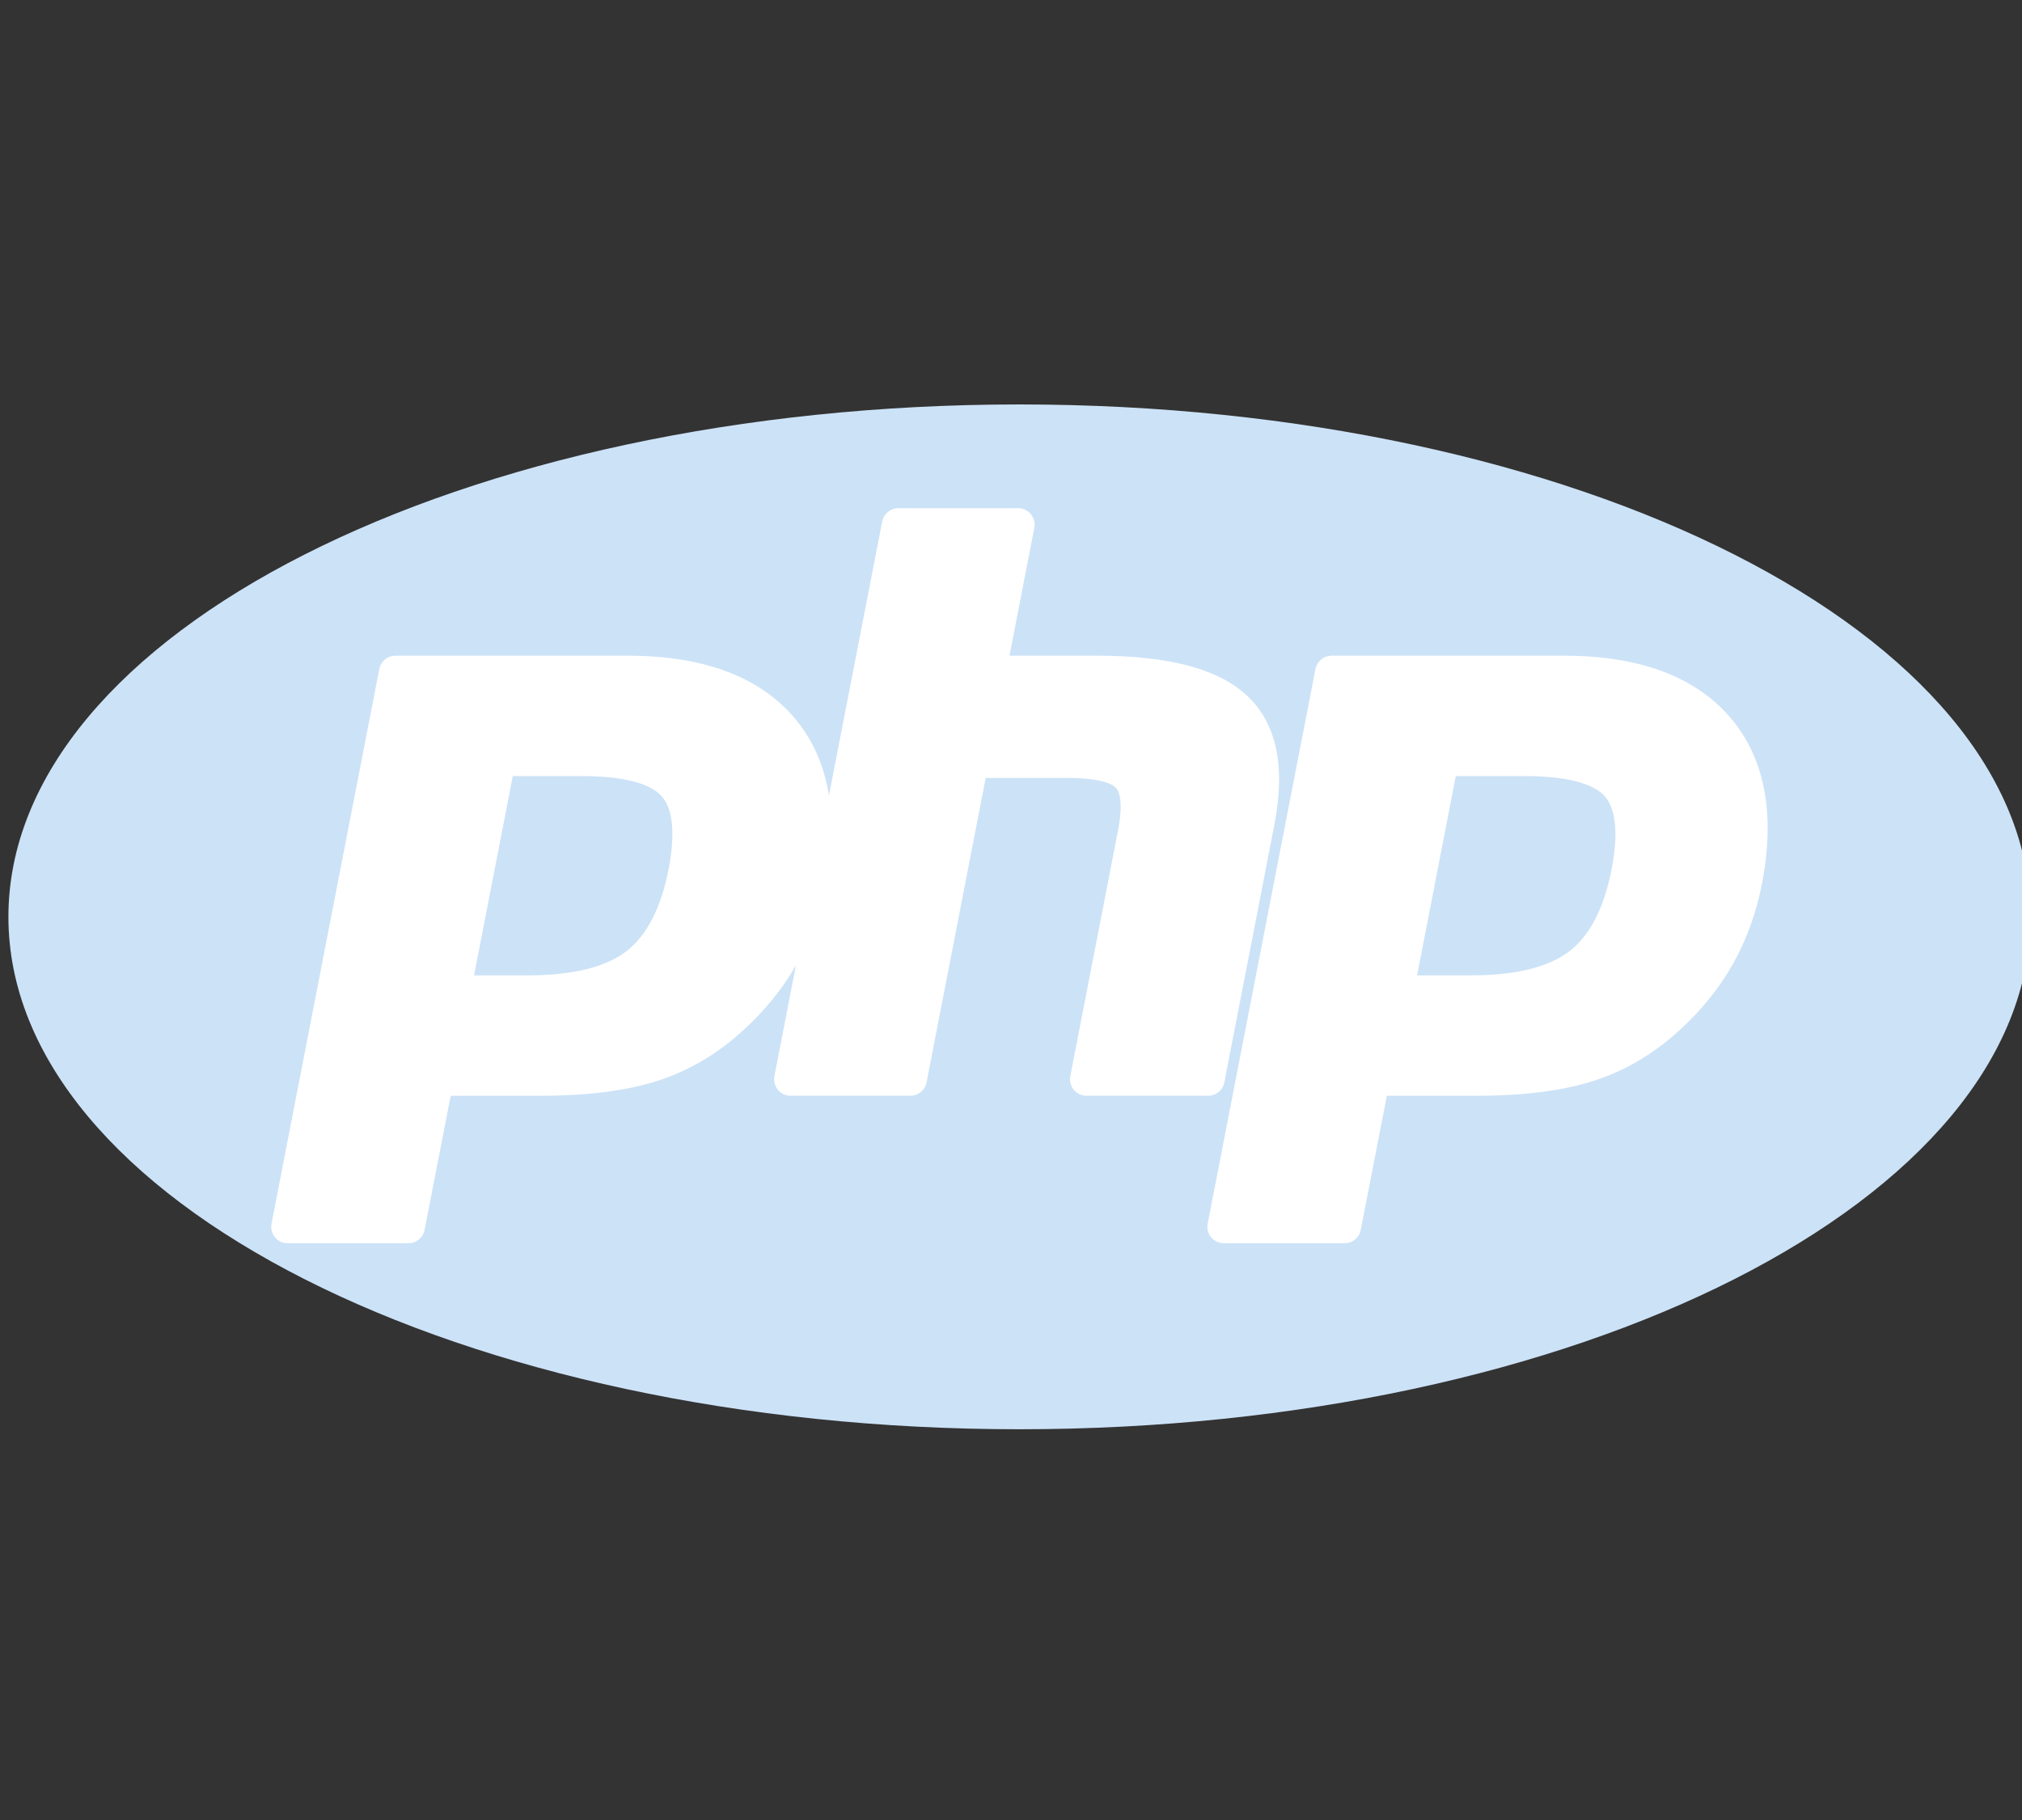 <svg width="80" height="72" viewBox="0 0 80 72" fill="none" xmlns="http://www.w3.org/2000/svg">
<rect x="0" y="0" width="80" height="72" fill="#333333" stroke="none"/>
<g clip-path="url(#clip0_165_221)">
<path fill-rule="evenodd" clip-rule="evenodd" d="M40.333 56.542C62.425 56.542 80.333 47.466 80.333 36.271C80.333 25.076 62.425 16 40.333 16C18.242 16 0.333 25.076 0.333 36.271C0.333 47.466 18.242 56.542 40.333 56.542Z" fill="#CCE2F7"/>
<path fill-rule="evenodd" clip-rule="evenodd" d="M48.44 42.823L50.424 32.611C50.872 30.306 50.499 28.587 49.318 27.501C48.173 26.45 46.23 25.939 43.377 25.939H39.941L40.923 20.879C40.942 20.785 40.939 20.688 40.916 20.595C40.892 20.502 40.848 20.415 40.787 20.341C40.726 20.267 40.65 20.208 40.563 20.167C40.476 20.126 40.381 20.104 40.285 20.104H35.543C35.231 20.104 34.964 20.326 34.904 20.631L32.797 31.472C32.605 30.252 32.133 29.204 31.378 28.338C29.987 26.746 27.787 25.939 24.837 25.939H15.645C15.334 25.939 15.066 26.16 15.007 26.465L10.742 48.409C10.705 48.6 10.755 48.796 10.879 48.946C11.002 49.097 11.186 49.183 11.381 49.183H16.161C16.472 49.183 16.739 48.962 16.799 48.656L17.831 43.349H21.389C23.256 43.349 24.825 43.146 26.05 42.748C27.302 42.34 28.454 41.65 29.47 40.699C30.291 39.945 30.969 39.1 31.491 38.19L30.639 42.574C30.602 42.765 30.652 42.962 30.776 43.111C30.899 43.261 31.083 43.348 31.278 43.348H36.02C36.332 43.348 36.599 43.127 36.659 42.822L38.999 30.776H42.254C43.64 30.776 44.047 31.053 44.157 31.171C44.258 31.28 44.465 31.661 44.232 32.864L42.346 42.573C42.327 42.667 42.33 42.764 42.354 42.857C42.378 42.95 42.422 43.037 42.483 43.111C42.544 43.184 42.62 43.244 42.707 43.285C42.794 43.326 42.888 43.347 42.984 43.348H47.802C47.953 43.348 48.099 43.296 48.215 43.2C48.332 43.104 48.411 42.971 48.44 42.823V42.823ZM26.453 34.385C26.154 35.916 25.593 37.008 24.784 37.63C23.962 38.264 22.646 38.586 20.875 38.586H18.756L20.288 30.703H23.027C25.039 30.703 25.85 31.133 26.175 31.493C26.627 31.993 26.722 32.994 26.453 34.385V34.385ZM68.417 28.338C67.026 26.746 64.826 25.939 61.877 25.939H52.685C52.373 25.939 52.106 26.16 52.046 26.465L47.782 48.409C47.744 48.6 47.794 48.796 47.918 48.946C48.042 49.096 48.226 49.183 48.42 49.183H53.2C53.512 49.183 53.779 48.962 53.838 48.656L54.87 43.349H58.429C60.296 43.349 61.864 43.146 63.089 42.748C64.342 42.34 65.494 41.65 66.51 40.699C67.357 39.921 68.054 39.046 68.582 38.101C69.11 37.156 69.489 36.103 69.71 34.969C70.253 32.173 69.819 29.942 68.417 28.338V28.338ZM63.763 34.385C63.465 35.916 62.904 37.008 62.095 37.63C61.272 38.264 59.957 38.586 58.186 38.586H56.067L57.598 30.703H60.338C62.35 30.703 63.16 31.133 63.486 31.493C63.937 31.993 64.033 32.994 63.763 34.385V34.385Z" fill="white"/>
</g>
<defs>
<clipPath id="clip0_165_221">
<rect width="80" height="72" fill="white"/>
</clipPath>
</defs>
</svg>
